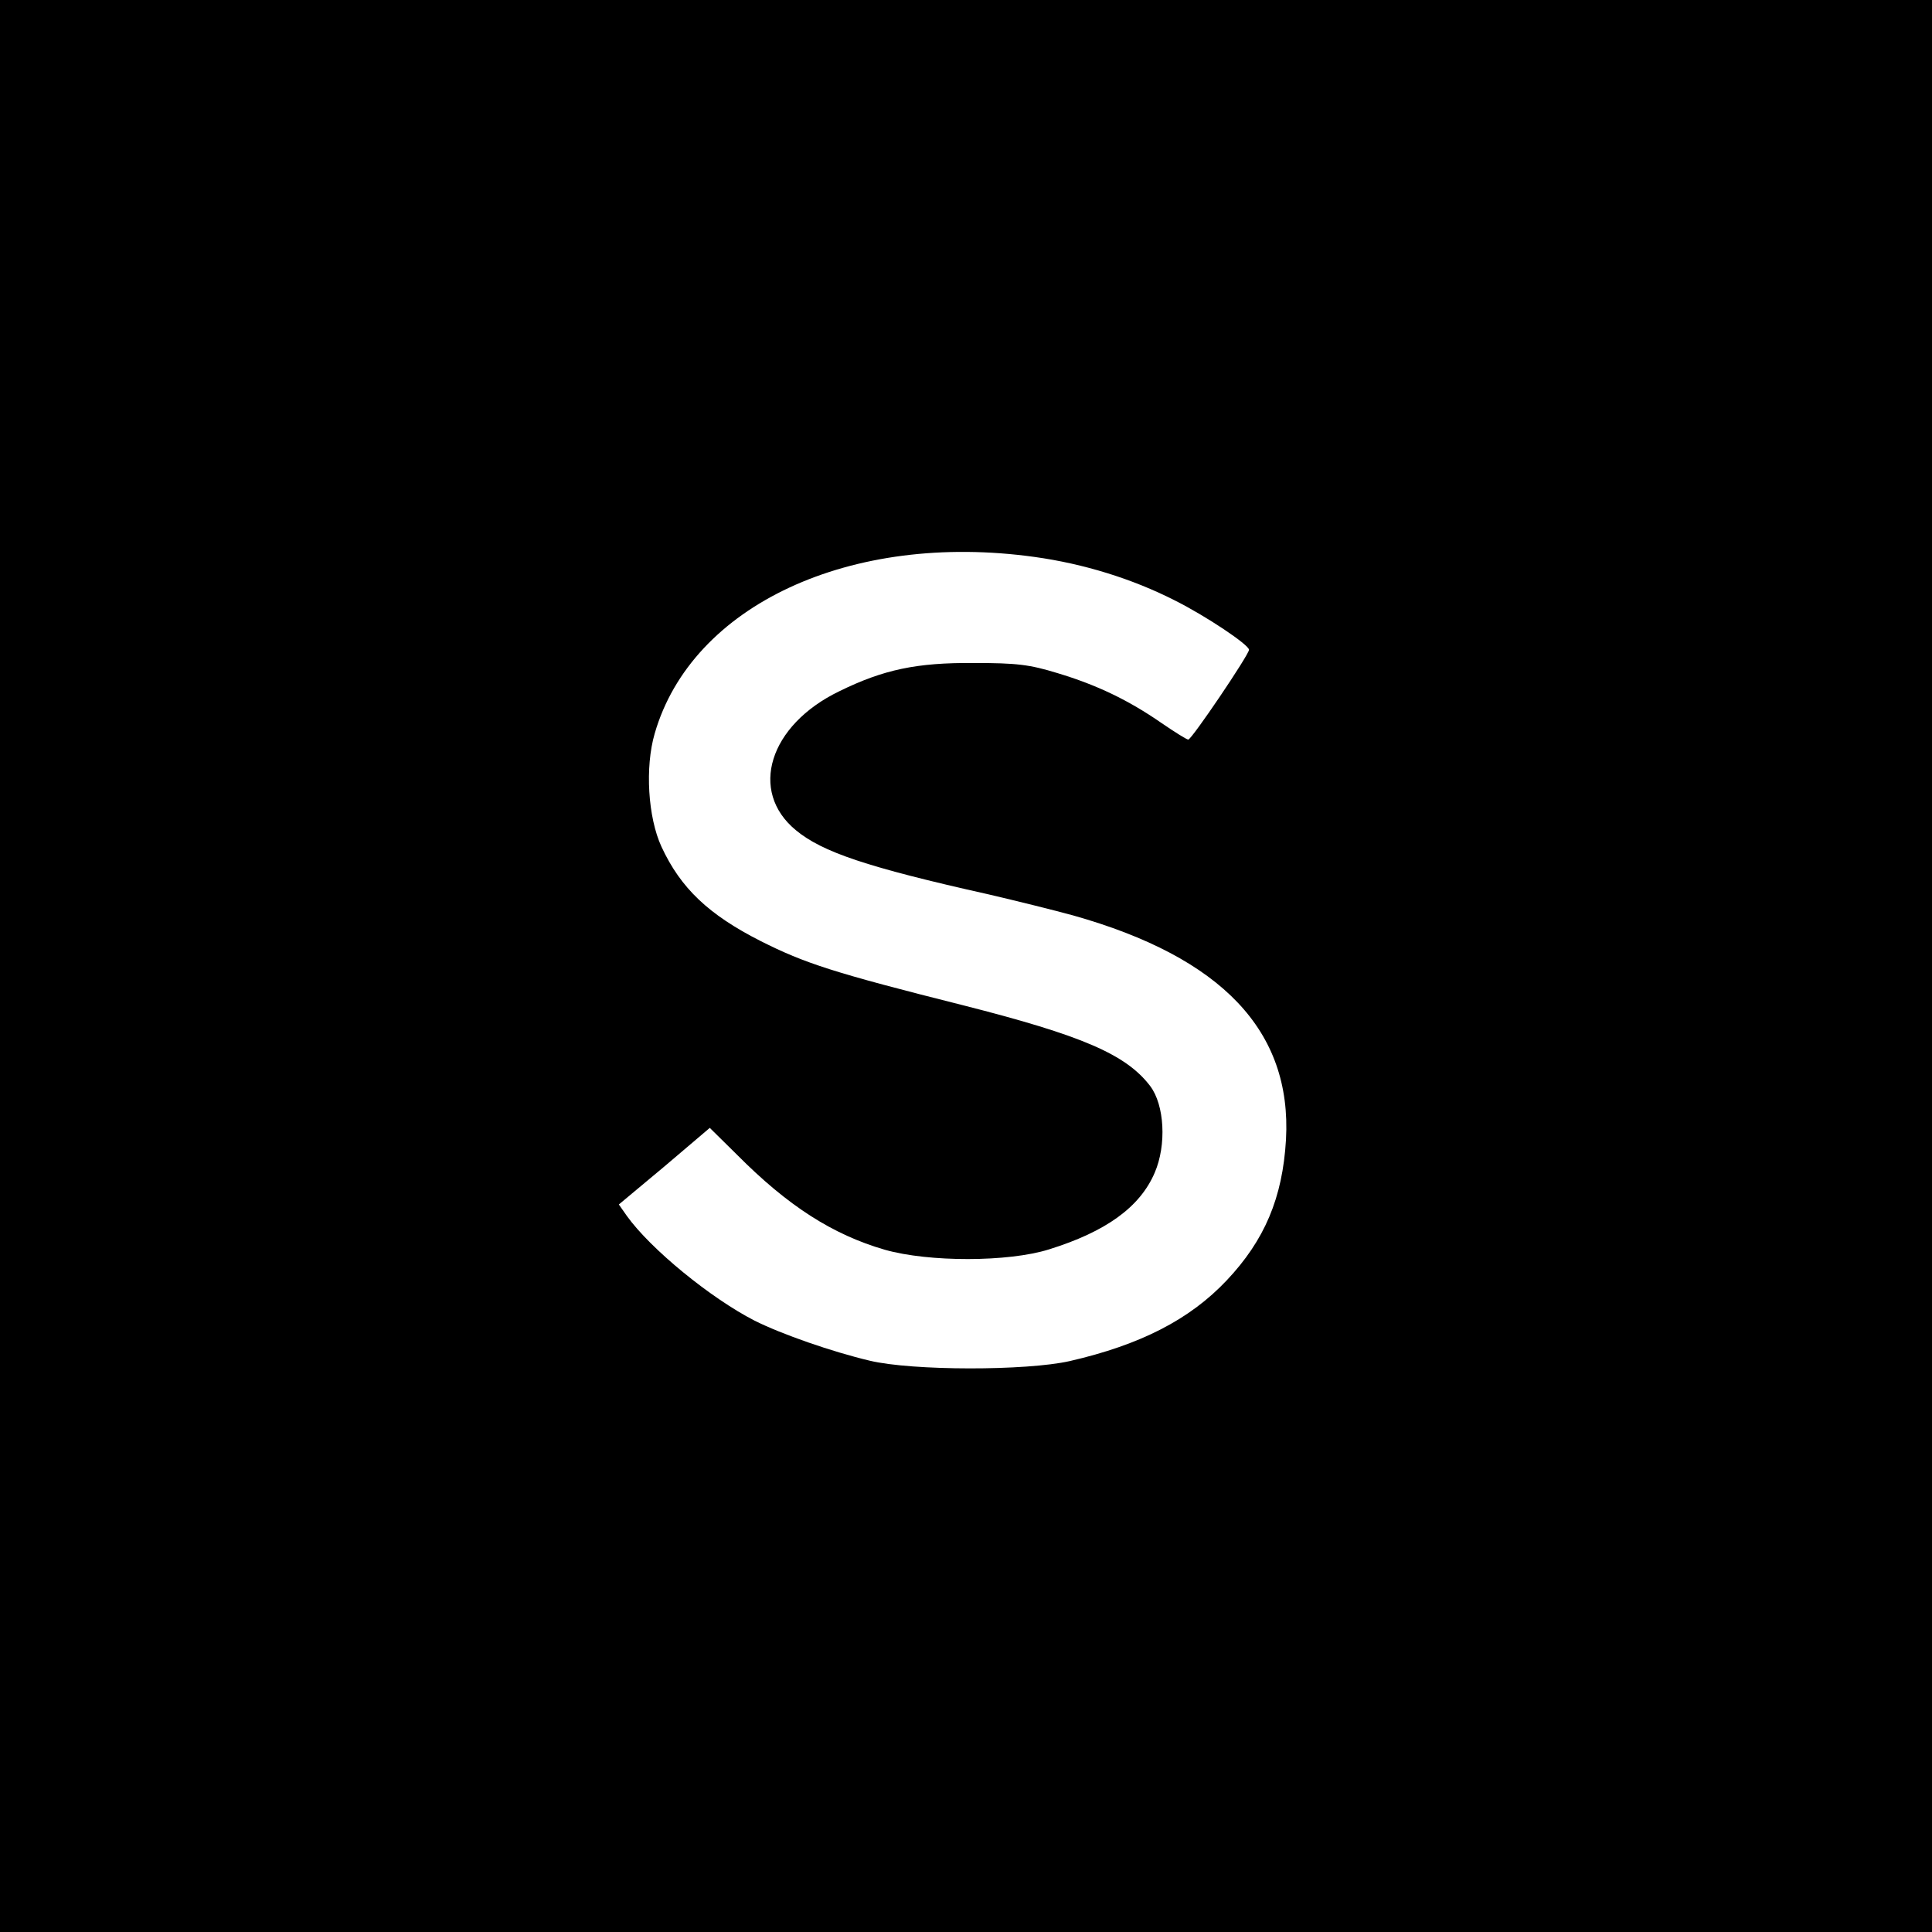 <?xml version="1.0" standalone="no"?>
<!DOCTYPE svg PUBLIC "-//W3C//DTD SVG 20010904//EN"
 "http://www.w3.org/TR/2001/REC-SVG-20010904/DTD/svg10.dtd">
<svg version="1.0" xmlns="http://www.w3.org/2000/svg"
 width="512pt" height="512pt" viewBox="0 0 512 512"
 preserveAspectRatio="xMidYMid meet">
<g transform="translate(0,512) scale(0.1,-0.1)"
fill="#000000" stroke="none">
<path d="M0 2560 l0 -2560 2560 0 2560 0 0 2560 0 2560 -2560 0 -2560 0 0
-2560z m2742 1084 c130 -18 259 -58 371 -115 84 -42 197 -118 197 -131 0 -13
-152 -238 -161 -238 -4 0 -36 20 -71 44 -88 61 -172 101 -275 132 -75 23 -108
27 -223 27 -150 1 -238 -17 -356 -75 -186 -90 -240 -265 -115 -368 70 -58 188
-98 510 -170 73 -17 174 -42 225 -56 394 -111 580 -306 564 -594 -9 -155 -57
-267 -157 -373 -98 -104 -229 -171 -416 -214 -115 -26 -417 -26 -530 1 -101
24 -233 70 -305 106 -117 60 -276 190 -339 278 l-21 30 121 101 120 102 72
-71 c135 -136 254 -212 392 -252 116 -33 327 -33 435 1 151 47 241 112 280
203 32 74 26 180 -12 230 -64 84 -181 134 -496 214 -342 86 -419 111 -536 170
-138 70 -212 140 -263 250 -36 78 -44 211 -18 300 98 340 519 536 1007 468z"/>
</g>
</svg>
